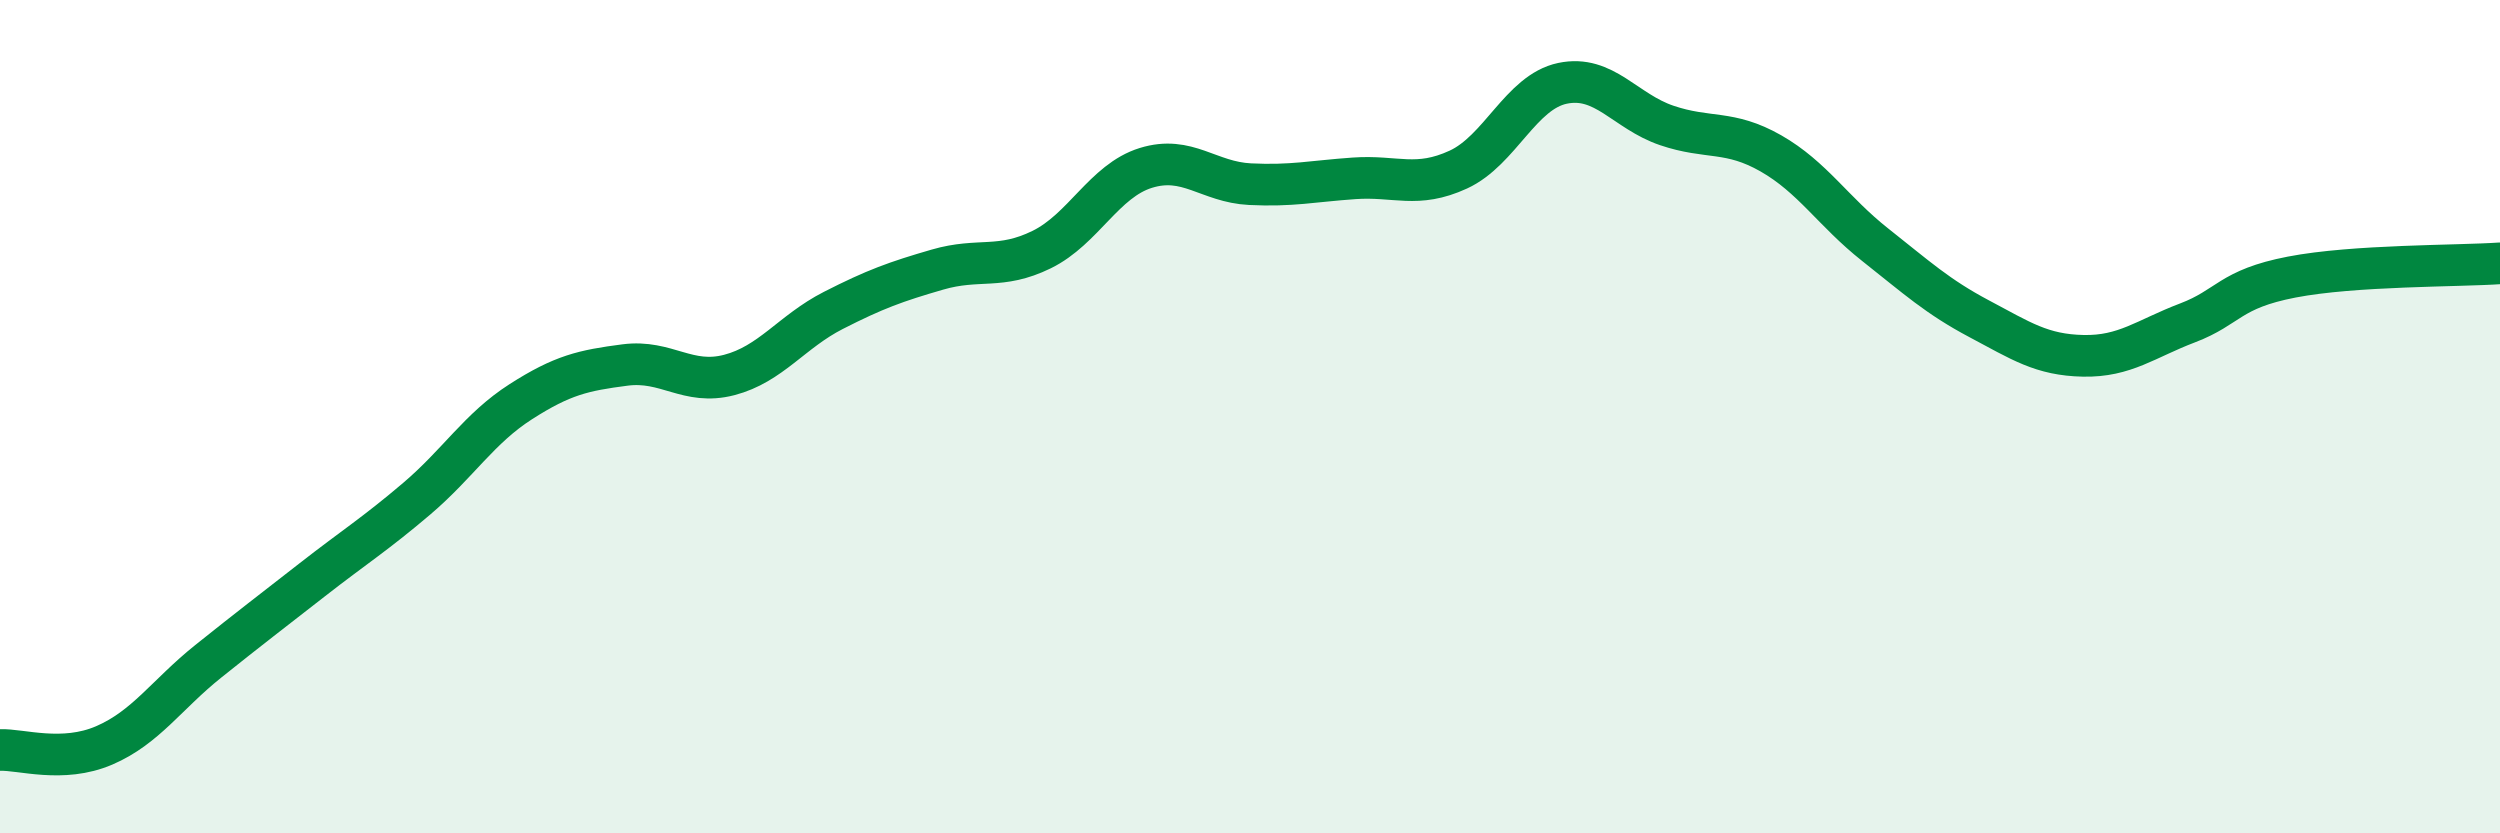 
    <svg width="60" height="20" viewBox="0 0 60 20" xmlns="http://www.w3.org/2000/svg">
      <path
        d="M 0,18 C 0.5,17.98 1.5,18.32 2.5,17.89 C 3.5,17.46 4,16.67 5,15.87 C 6,15.07 6.5,14.69 7.5,13.91 C 8.5,13.13 9,12.82 10,11.97 C 11,11.12 11.5,10.28 12.5,9.64 C 13.5,9 14,8.89 15,8.76 C 16,8.63 16.5,9.26 17.5,9 C 18.5,8.74 19,7.96 20,7.45 C 21,6.94 21.5,6.76 22.5,6.47 C 23.5,6.18 24,6.48 25,5.99 C 26,5.5 26.5,4.34 27.5,4.03 C 28.5,3.72 29,4.37 30,4.42 C 31,4.47 31.5,4.35 32.5,4.28 C 33.5,4.21 34,4.53 35,4.07 C 36,3.61 36.5,2.21 37.5,2 C 38.5,1.79 39,2.67 40,3.01 C 41,3.35 41.5,3.11 42.5,3.68 C 43.5,4.25 44,5.08 45,5.87 C 46,6.66 46.5,7.12 47.5,7.65 C 48.5,8.18 49,8.52 50,8.54 C 51,8.56 51.5,8.13 52.5,7.75 C 53.5,7.37 53.5,6.94 55,6.65 C 56.5,6.36 59,6.39 60,6.32L60 20L0 20Z"
        fill="#008740"
        opacity="0.1"
        stroke-linecap="round"
        stroke-linejoin="round"
      />
      <path
        d="M 0,18 C 0.5,17.98 1.5,18.32 2.5,17.89 C 3.5,17.46 4,16.67 5,15.87 C 6,15.07 6.5,14.69 7.5,13.91 C 8.5,13.13 9,12.82 10,11.97 C 11,11.12 11.5,10.28 12.5,9.64 C 13.5,9 14,8.89 15,8.76 C 16,8.63 16.5,9.26 17.5,9 C 18.5,8.74 19,7.96 20,7.45 C 21,6.94 21.5,6.76 22.5,6.47 C 23.5,6.18 24,6.48 25,5.99 C 26,5.5 26.5,4.34 27.5,4.03 C 28.5,3.72 29,4.37 30,4.42 C 31,4.47 31.5,4.35 32.5,4.28 C 33.5,4.21 34,4.53 35,4.07 C 36,3.61 36.5,2.21 37.5,2 C 38.5,1.79 39,2.67 40,3.01 C 41,3.35 41.5,3.11 42.5,3.68 C 43.5,4.25 44,5.08 45,5.87 C 46,6.66 46.5,7.12 47.5,7.65 C 48.5,8.18 49,8.52 50,8.54 C 51,8.56 51.5,8.13 52.5,7.75 C 53.5,7.37 53.5,6.94 55,6.65 C 56.5,6.36 59,6.39 60,6.32"
        stroke="#008740"
        stroke-width="1"
        fill="none"
        stroke-linecap="round"
        stroke-linejoin="round"
      />
    </svg>
  